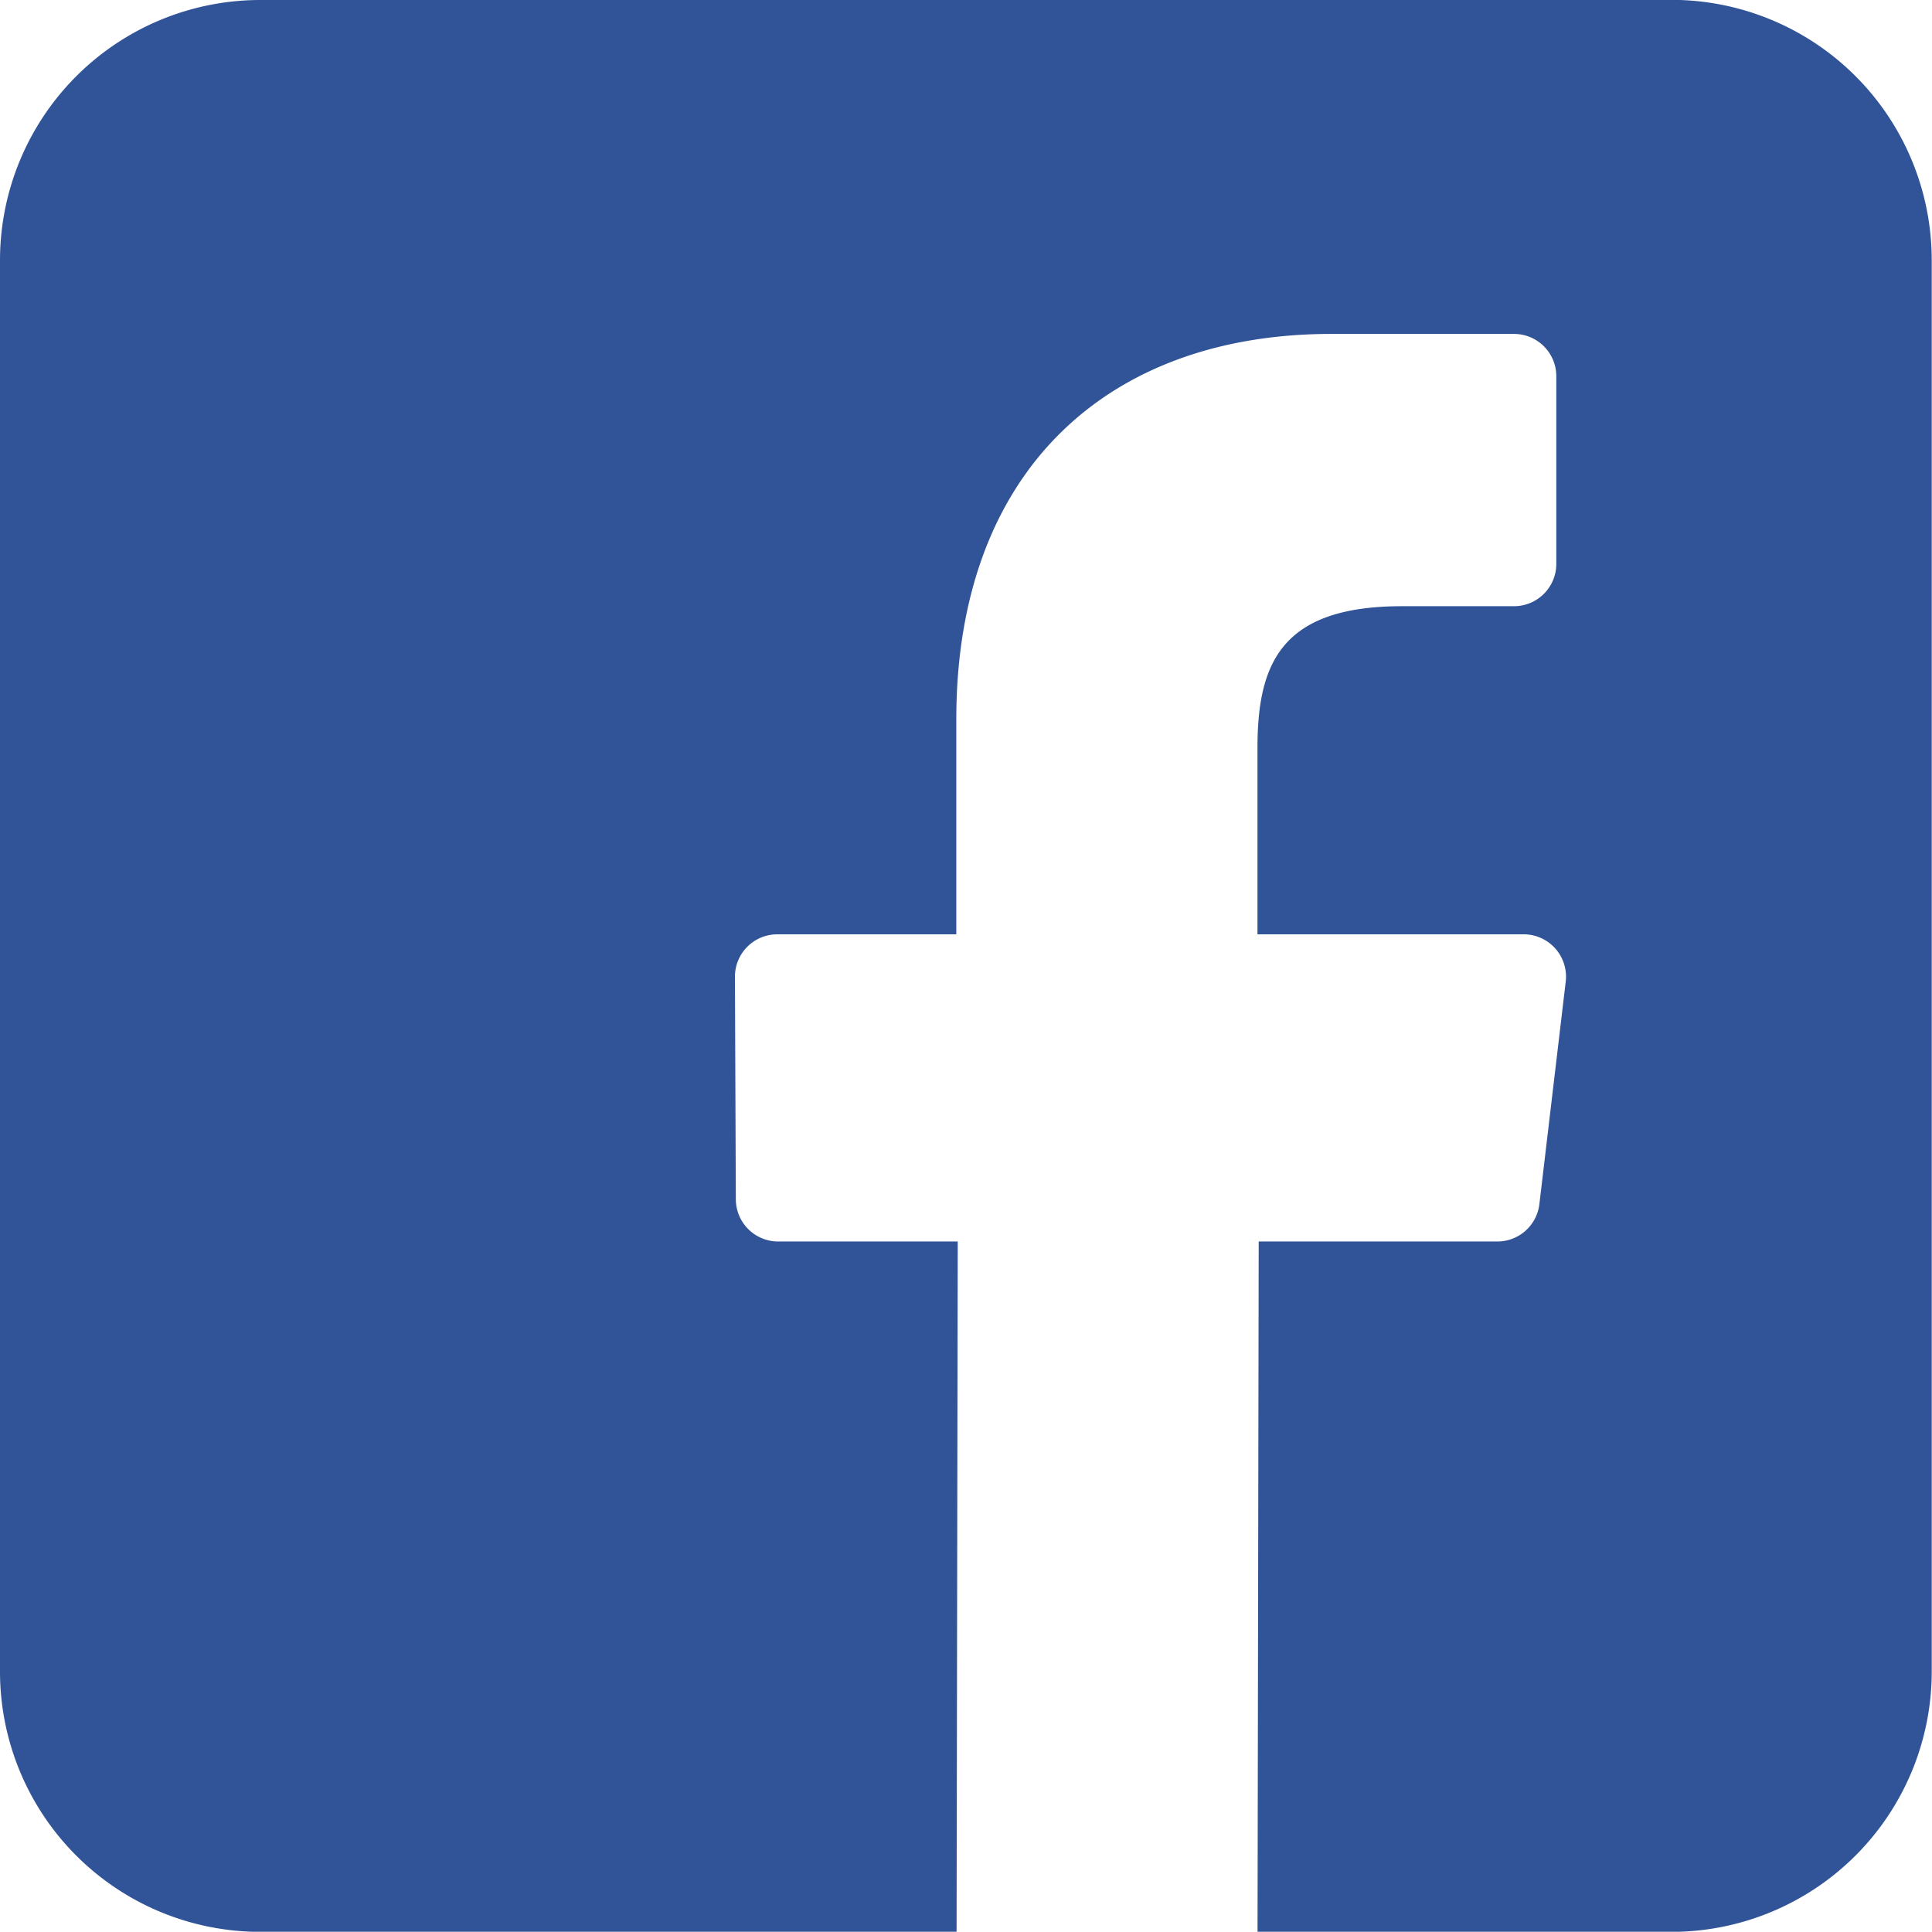 <svg xmlns="http://www.w3.org/2000/svg" xmlns:xlink="http://www.w3.org/1999/xlink" width="28.304" height="28.3" viewBox="0 0 28.304 28.3">
  <defs>
    <clipPath id="clip-path">
      <path id="Trazado_285" data-name="Trazado 285" d="M0-408.788H28.3v28.3H0Z" transform="translate(0 408.788)" fill="none"/>
    </clipPath>
    <clipPath id="clip-path-2">
      <path id="Trazado_284" data-name="Trazado 284" d="M0-380.682H28.318V-409H0Z" transform="translate(0 409)" fill="none"/>
    </clipPath>
  </defs>
  <g id="Grupo_13" data-name="Grupo 13" transform="translate(0 408.788)">
    <g id="Símbolo_2_1" data-name="Símbolo 2 – 1">
      <g id="Grupo_12" data-name="Grupo 12" transform="translate(0 -408.788)" clip-path="url(#clip-path)">
        <g id="Grupo_11" data-name="Grupo 11" transform="translate(0 -0.015)" clip-path="url(#clip-path-2)">
          <path id="Trazado_283" data-name="Trazado 283" d="M24.49-408.788H3.814A3.814,3.814,0,0,0,0-404.974V-384.3a3.814,3.814,0,0,0,3.814,3.814h10.2l.017-10.114H11.4a.62.62,0,0,1-.62-.618l-.013-3.26a.62.62,0,0,1,.62-.622h2.623v-3.15c0-3.656,2.233-5.646,5.494-5.646h2.676a.62.62,0,0,1,.62.62v2.749a.62.62,0,0,1-.62.62H20.539c-1.774,0-2.117.843-2.117,2.08v2.727h3.9a.62.62,0,0,1,.616.693l-.386,3.26a.62.62,0,0,1-.616.547H18.44l-.017,10.114H24.49A3.814,3.814,0,0,0,28.3-384.3v-20.676a3.814,3.814,0,0,0-3.814-3.814" transform="translate(0 408.803)" fill="#315498"/>
        </g>
      </g>
    </g>
  </g>
</svg>
